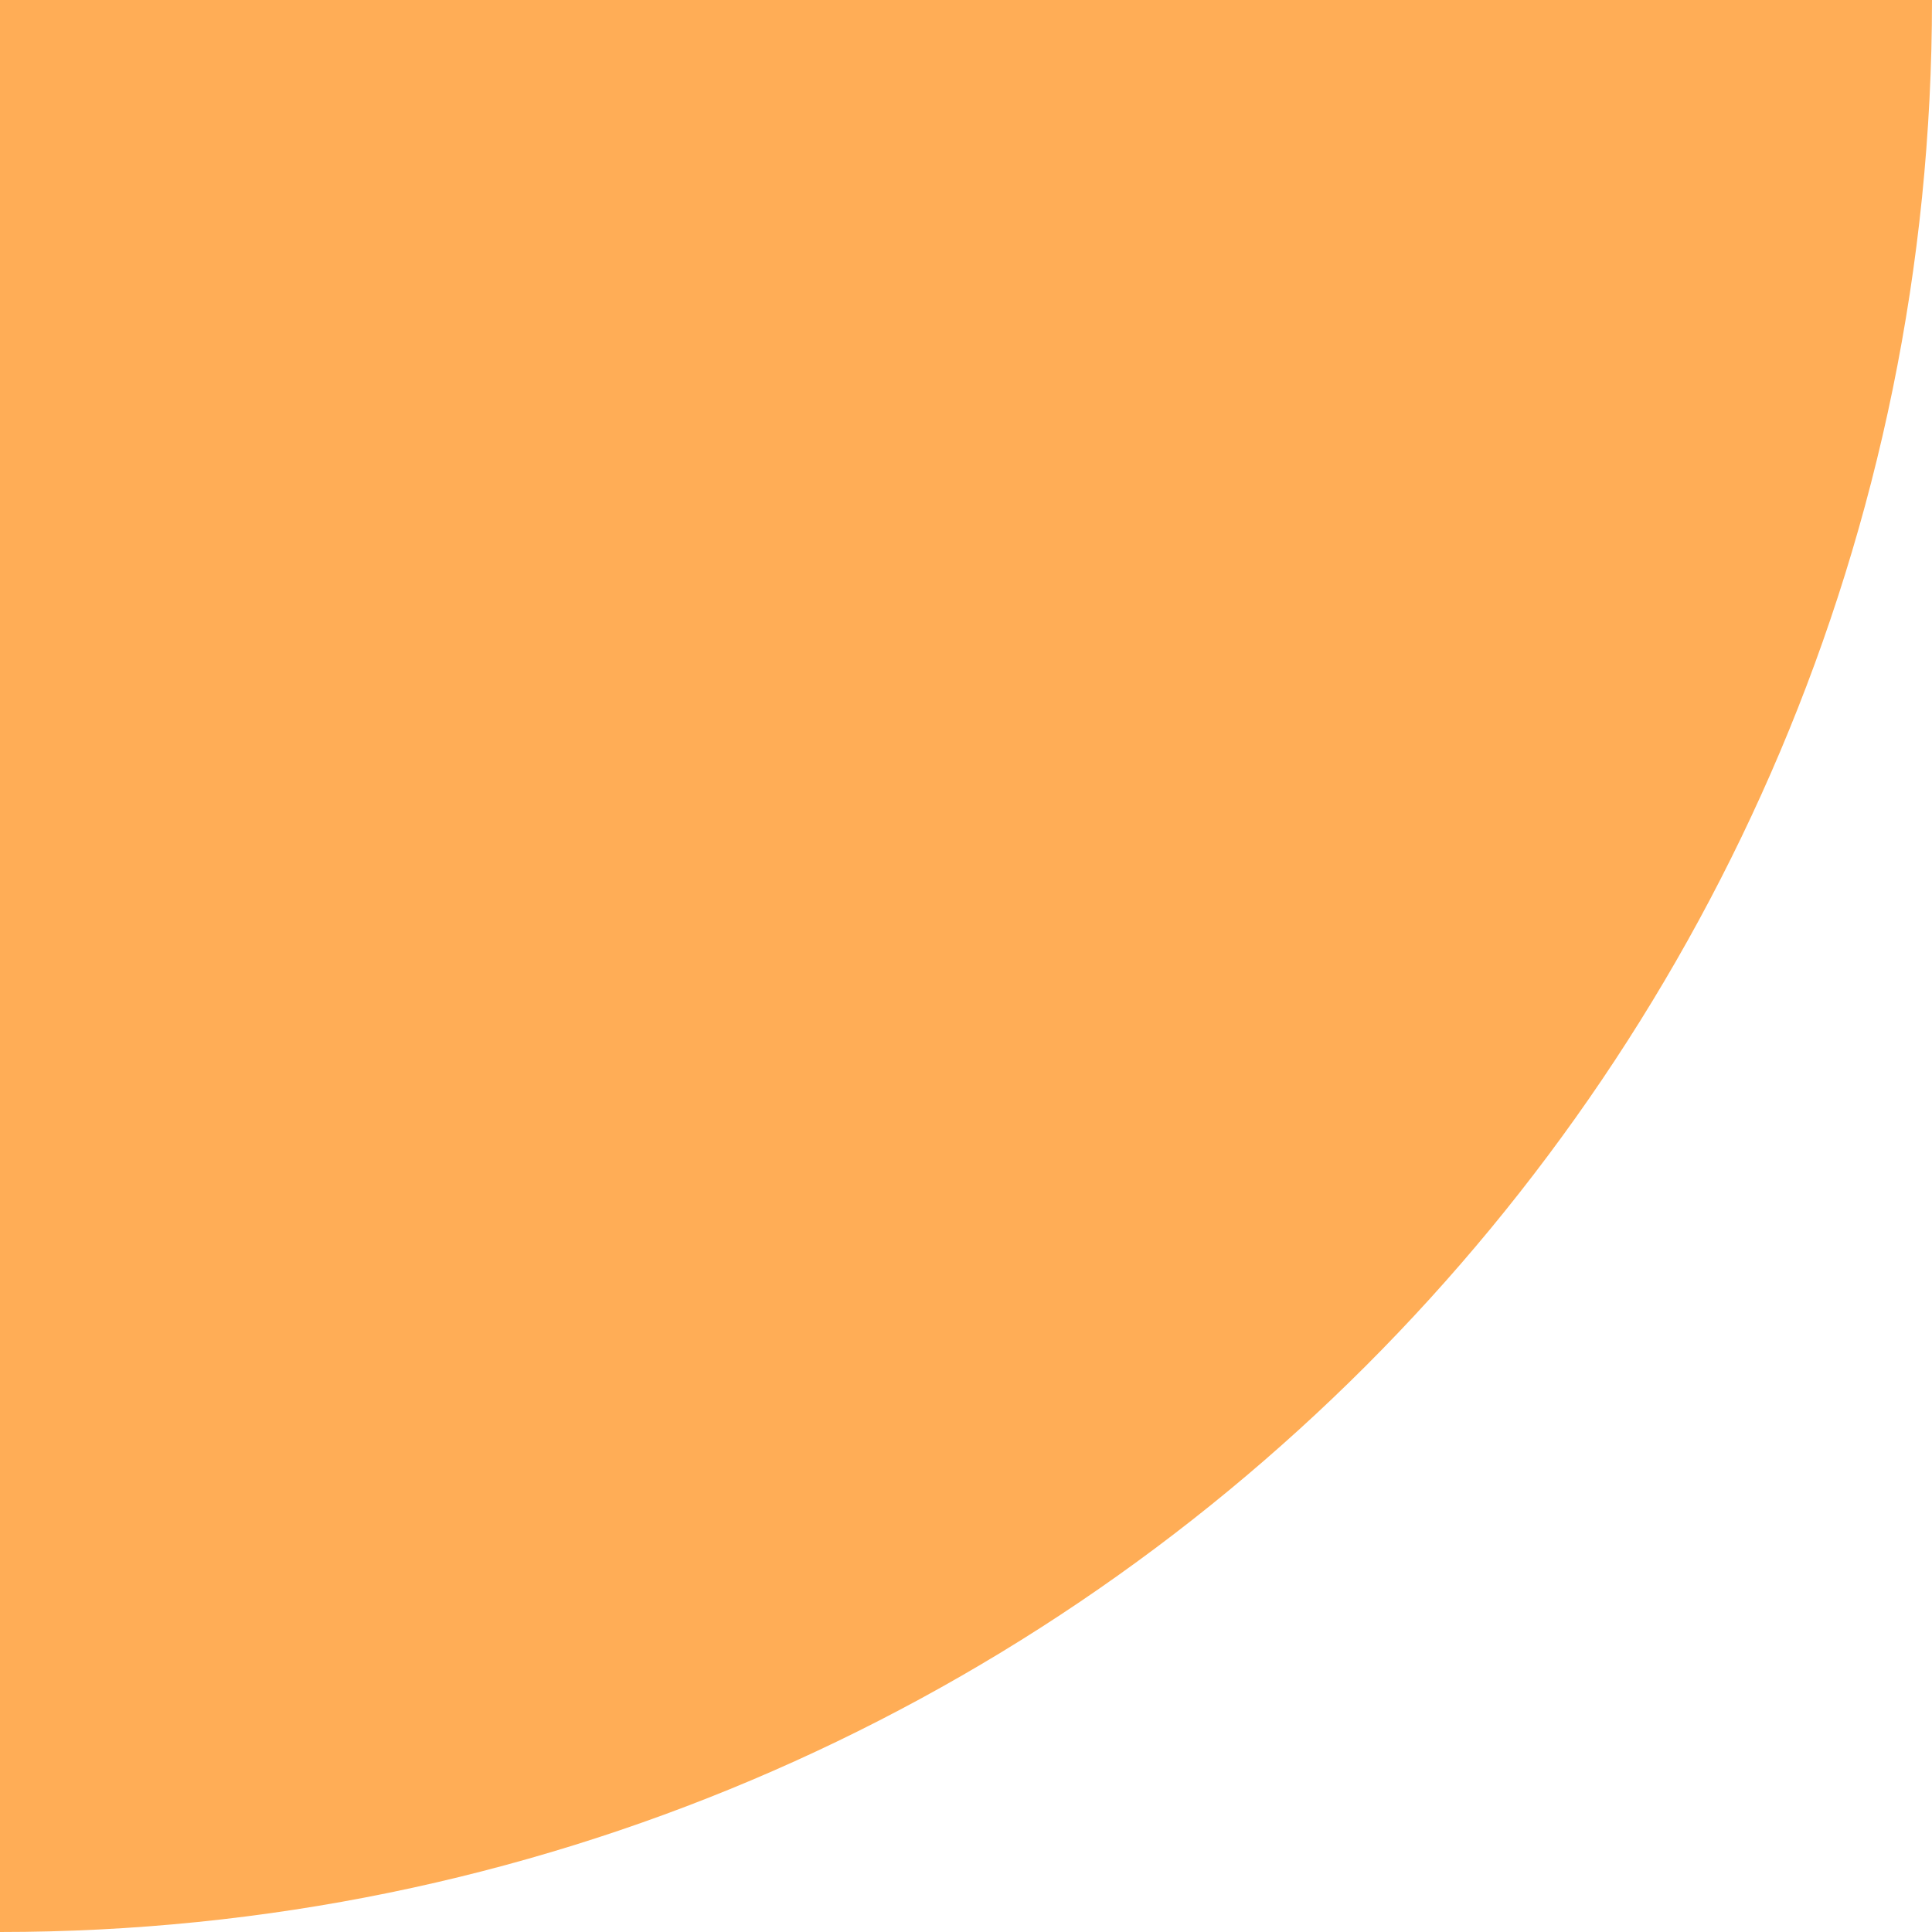 <!-- Generator: Adobe Illustrator 23.1.1, SVG Export Plug-In  -->
<svg version="1.1" xmlns="http://www.w3.org/2000/svg" xmlns:xlink="http://www.w3.org/1999/xlink" x="0px" y="0px" width="52px"
	 height="52px" viewBox="0 0 52 52" style="enable-background:new 0 0 52 52;" xml:space="preserve">
<style type="text/css">
	.st0{fill:#FFAD56;}
</style>
<defs>
</defs>
<path class="st0" d="M0,52c28.7,0,52-23.3,52-52H0V52z"/>
</svg>
